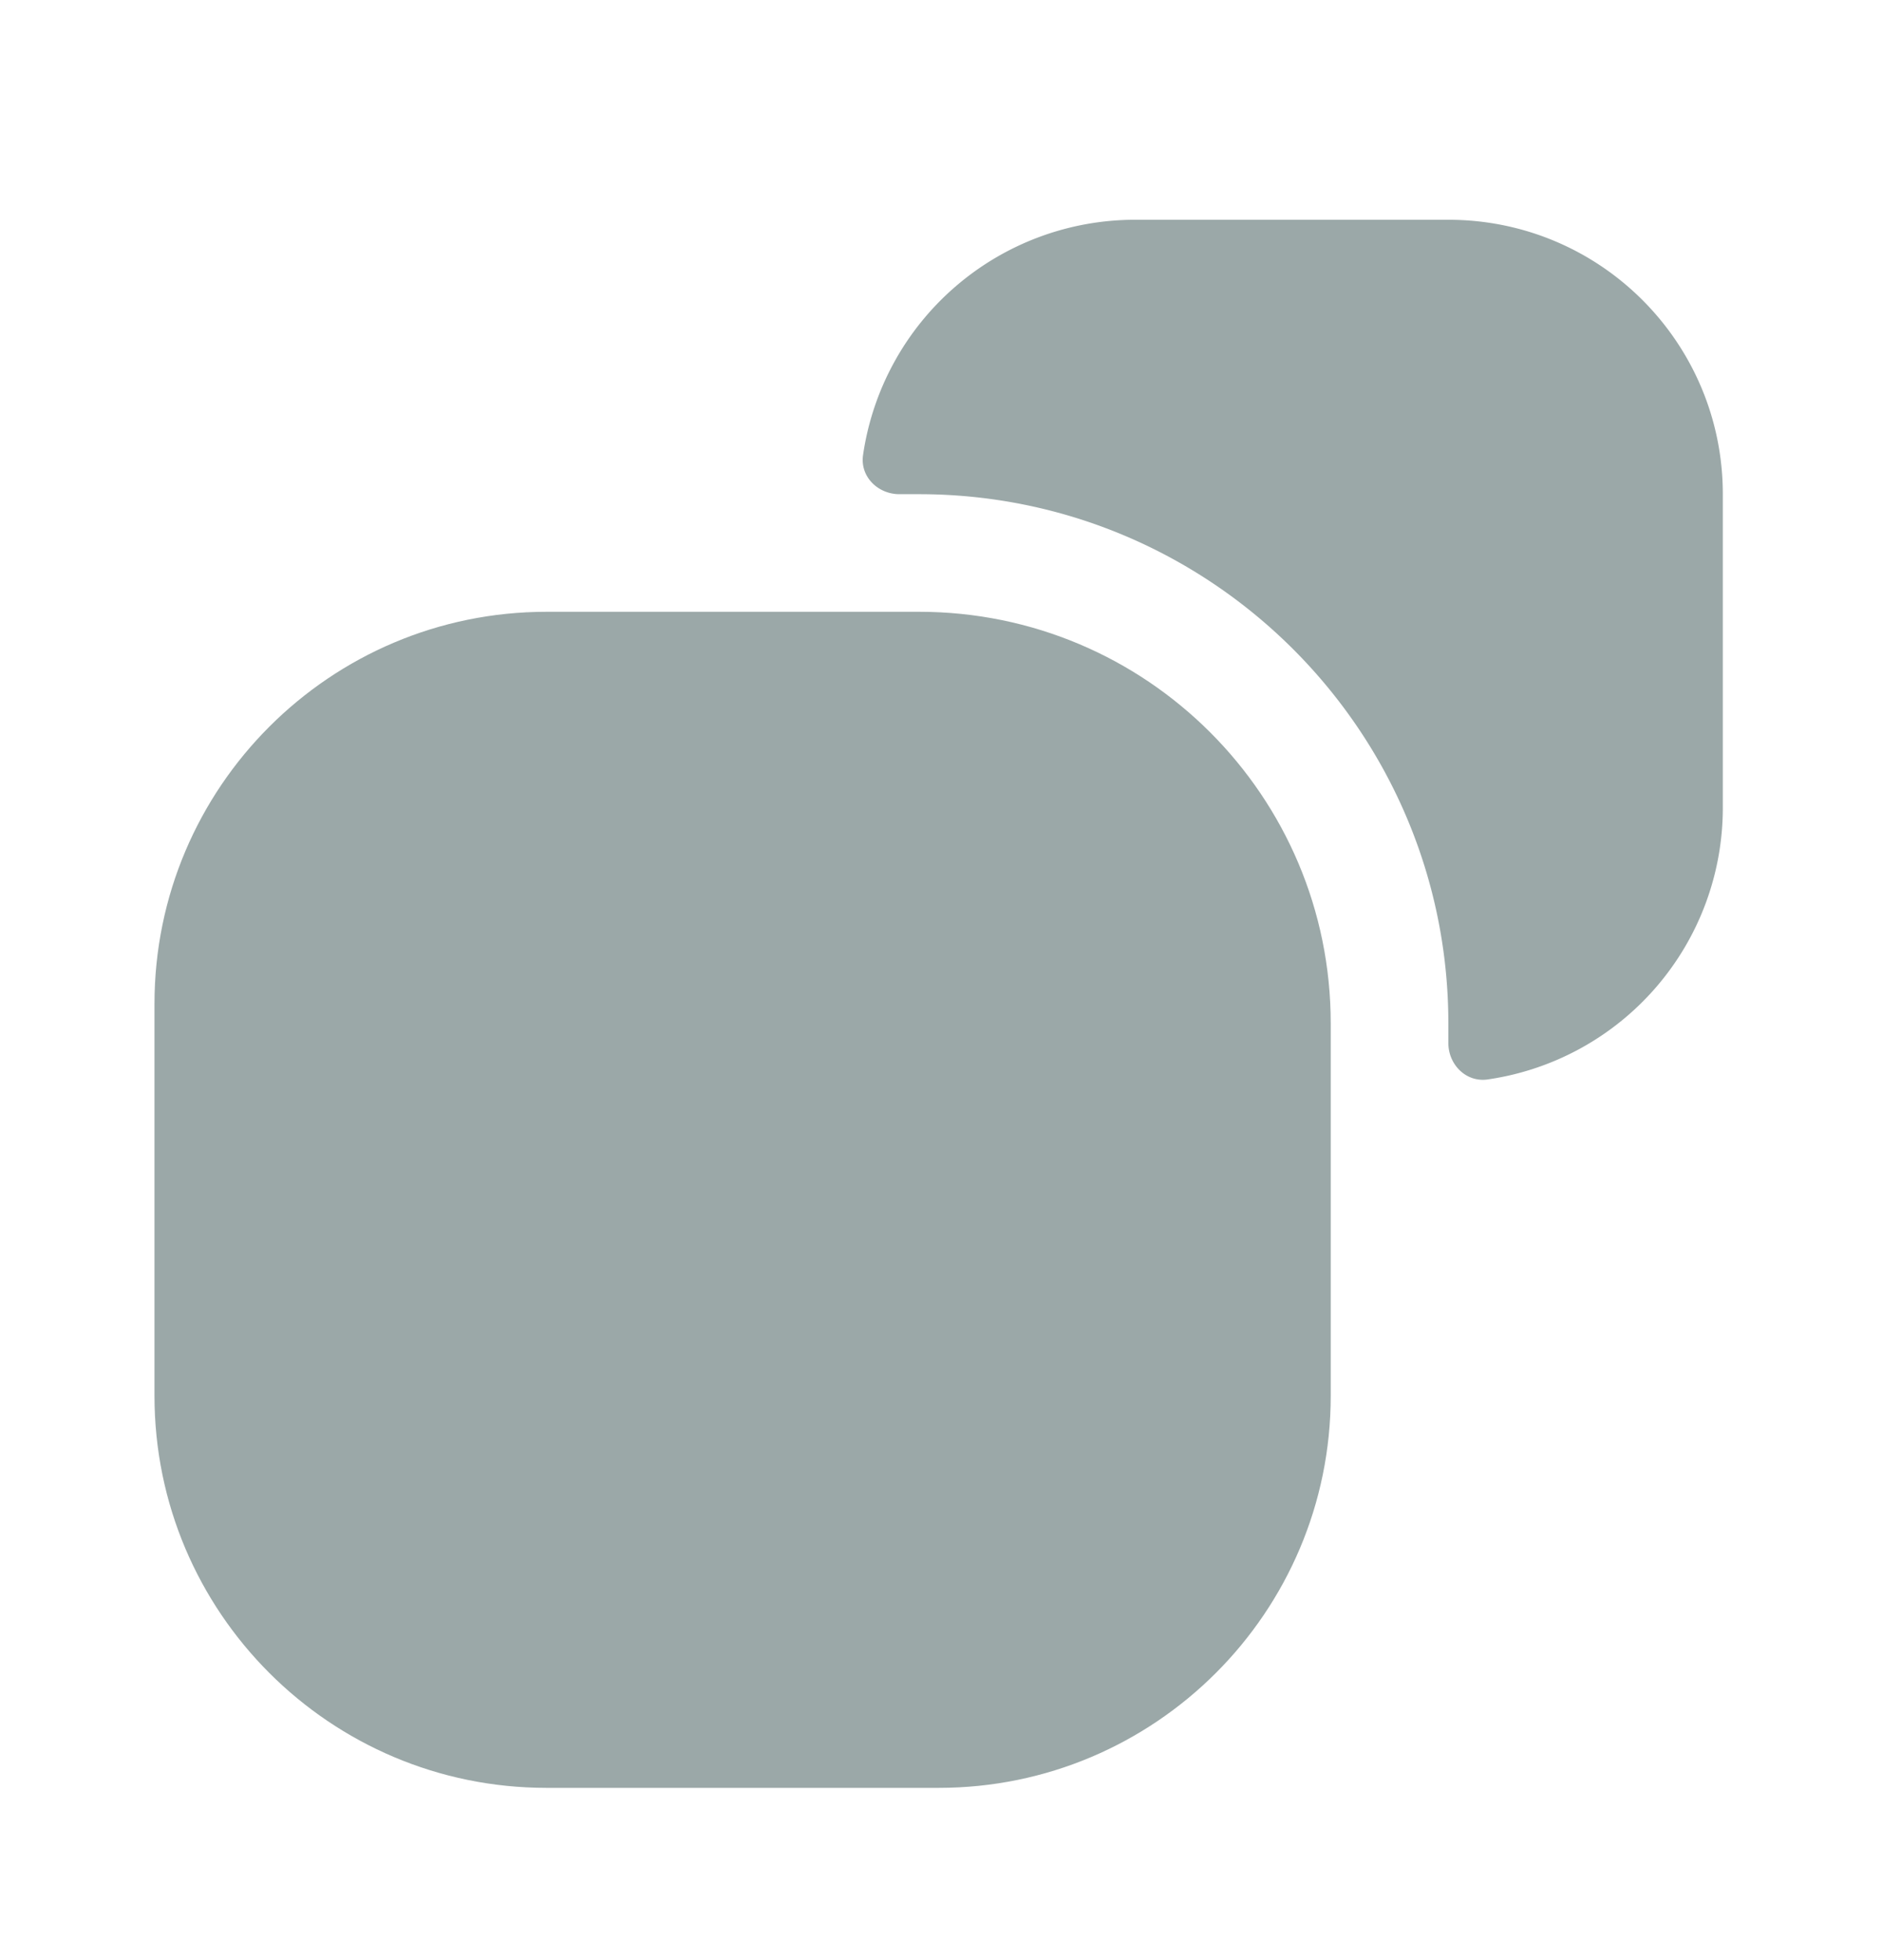 <svg width="24" height="25" fill="none" xmlns="http://www.w3.org/2000/svg"><path d="M21.97 6.303v4a3.5 3.5 0 0 1-3.001 3.465c-.274.038-.499-.19-.499-.465v-.25c0-3.72-3.02-6.75-6.75-6.75h-.25c-.276 0-.504-.225-.464-.499a3.505 3.505 0 0 1 3.464-3.001h4c1.94 0 3.5 1.57 3.5 3.5Z" fill="#9BA8A8"/><path d="M11.72 7.803H6.97c-2.76 0-5 2.24-5 5v5c0 2.76 2.24 5 5 5h5c2.76 0 5-2.24 5-5v-4.75c0-2.9-2.35-5.25-5.25-5.25Z" fill="#9BA8A8"/></svg>